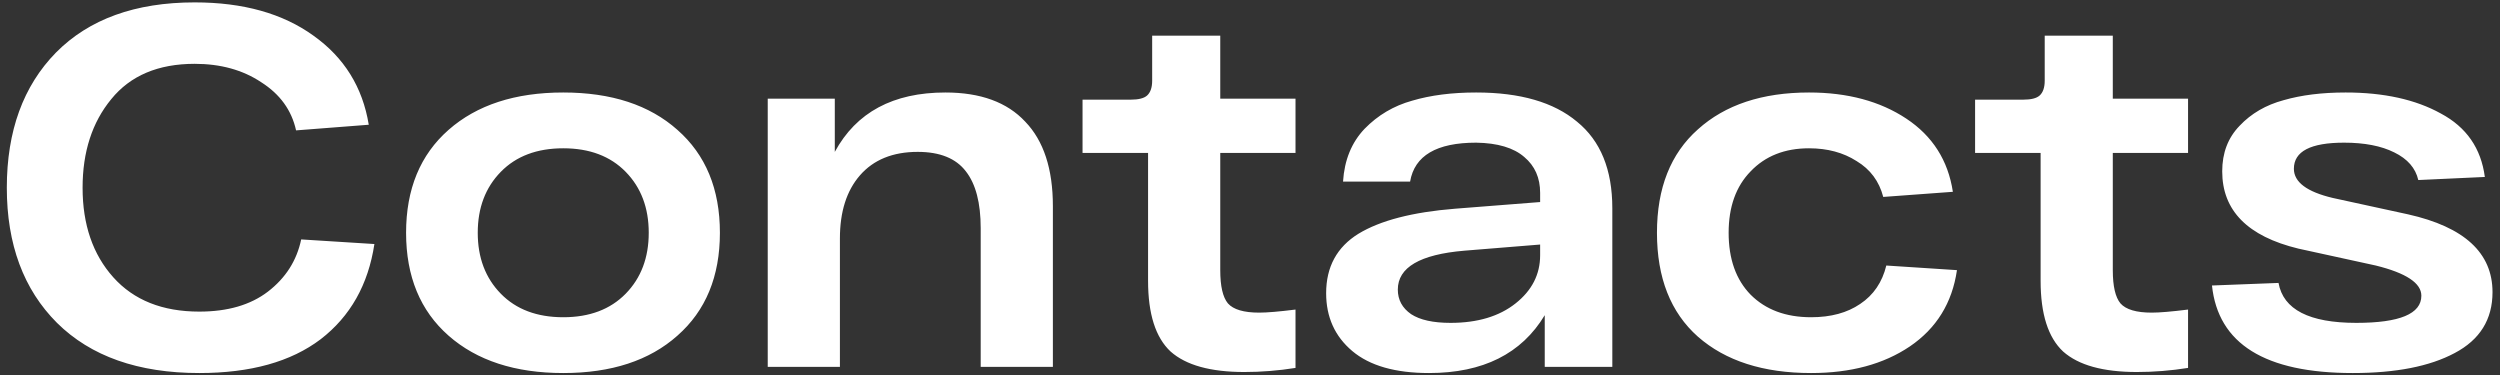 <?xml version="1.0" encoding="UTF-8"?> <svg xmlns="http://www.w3.org/2000/svg" width="293" height="44" viewBox="0 0 293 44" fill="none"><rect x="0" y="0" width="293" height="44" fill="#333333" stroke="none"/><path d="M6.679 37.84C2.759 33.92 0.799 28.64 0.799 22C0.799 15.36 2.719 10.08 6.559 6.16C10.439 2.24 15.859 0.28 22.819 0.28C28.499 0.28 33.139 1.58 36.739 4.18C40.339 6.74 42.499 10.22 43.219 14.62L34.699 15.28C34.179 12.92 32.819 11.04 30.619 9.64C28.459 8.2 25.859 7.48 22.819 7.48C18.539 7.48 15.279 8.86 13.039 11.62C10.799 14.34 9.679 17.8 9.679 22C9.679 26.32 10.879 29.82 13.279 32.5C15.679 35.18 19.039 36.52 23.359 36.52C26.679 36.52 29.359 35.74 31.399 34.18C33.479 32.58 34.779 30.54 35.299 28.06L43.879 28.6C43.159 33.36 41.059 37.08 37.579 39.76C34.099 42.4 29.359 43.72 23.359 43.72C16.199 43.72 10.639 41.76 6.679 37.84ZM52.572 39.34C49.252 36.42 47.593 32.4 47.593 27.28C47.593 22.16 49.252 18.14 52.572 15.22C55.892 12.3 60.373 10.84 66.013 10.84C71.653 10.84 76.112 12.3 79.392 15.22C82.713 18.14 84.373 22.16 84.373 27.28C84.373 32.4 82.713 36.42 79.392 39.34C76.112 42.26 71.653 43.72 66.013 43.72C60.373 43.72 55.892 42.26 52.572 39.34ZM58.693 20.14C56.892 21.98 55.992 24.36 55.992 27.28C55.992 30.2 56.892 32.58 58.693 34.42C60.492 36.26 62.932 37.18 66.013 37.18C69.093 37.18 71.532 36.26 73.332 34.42C75.132 32.58 76.032 30.2 76.032 27.28C76.032 24.36 75.132 21.98 73.332 20.14C71.532 18.3 69.093 17.38 66.013 17.38C62.932 17.38 60.492 18.3 58.693 20.14ZM110.798 10.84C114.918 10.84 118.038 11.98 120.158 14.26C122.318 16.5 123.398 19.8 123.398 24.16V43H114.938V26.74C114.938 23.78 114.358 21.56 113.198 20.08C112.038 18.56 110.158 17.8 107.558 17.8C104.638 17.8 102.378 18.72 100.778 20.56C99.218 22.36 98.438 24.82 98.438 27.94V43H89.978V11.56H97.838V17.8C100.358 13.16 104.678 10.84 110.798 10.84ZM151.834 17.92H143.014V31.66C143.014 33.54 143.314 34.84 143.914 35.56C144.554 36.28 145.774 36.64 147.574 36.64C148.494 36.64 149.914 36.52 151.834 36.28V43.12C149.834 43.44 147.834 43.6 145.834 43.6C141.874 43.6 138.994 42.8 137.194 41.2C135.434 39.56 134.554 36.8 134.554 32.92V17.92H126.874V11.68H132.514C133.434 11.68 134.074 11.52 134.434 11.2C134.834 10.84 135.034 10.26 135.034 9.46V4.18H143.014V11.56H151.834V17.92ZM173.004 10.84C178.164 10.84 182.104 11.98 184.824 14.26C187.584 16.5 188.964 19.88 188.964 24.4V43H181.044V36.94C178.324 41.46 173.804 43.72 167.484 43.72C163.524 43.72 160.524 42.86 158.484 41.14C156.444 39.42 155.424 37.16 155.424 34.36C155.424 31.28 156.684 28.96 159.204 27.4C161.764 25.84 165.544 24.86 170.544 24.46L180.504 23.68V22.6C180.504 20.84 179.884 19.44 178.644 18.4C177.404 17.32 175.524 16.76 173.004 16.72C168.364 16.72 165.784 18.24 165.264 21.28H157.404C157.564 18.76 158.404 16.7 159.924 15.1C161.484 13.5 163.344 12.4 165.504 11.8C167.664 11.16 170.164 10.84 173.004 10.84ZM170.004 37.84C173.164 37.84 175.704 37.08 177.624 35.56C179.544 34.04 180.504 32.16 180.504 29.92V28.66L171.624 29.38C166.424 29.82 163.824 31.34 163.824 33.94C163.824 35.14 164.344 36.1 165.384 36.82C166.424 37.5 167.964 37.84 170.004 37.84ZM229.356 31.66C228.796 35.5 226.956 38.48 223.836 40.6C220.756 42.68 216.896 43.72 212.256 43.72C206.656 43.72 202.236 42.3 198.996 39.46C195.796 36.62 194.196 32.56 194.196 27.28C194.196 22.04 195.796 18 198.996 15.16C202.196 12.28 206.536 10.84 212.016 10.84C216.536 10.84 220.336 11.86 223.416 13.9C226.496 15.94 228.316 18.8 228.876 22.48L220.716 23.08C220.236 21.24 219.196 19.84 217.596 18.88C216.036 17.88 214.176 17.38 212.016 17.38C209.176 17.38 206.896 18.28 205.176 20.08C203.456 21.84 202.596 24.24 202.596 27.28C202.596 30.36 203.456 32.78 205.176 34.54C206.936 36.3 209.296 37.18 212.256 37.18C214.576 37.18 216.496 36.66 218.016 35.62C219.576 34.58 220.596 33.08 221.076 31.12L229.356 31.66ZM256.44 17.92H247.62V31.66C247.62 33.54 247.92 34.84 248.52 35.56C249.16 36.28 250.38 36.64 252.18 36.64C253.1 36.64 254.52 36.52 256.44 36.28V43.12C254.44 43.44 252.44 43.6 250.44 43.6C246.48 43.6 243.6 42.8 241.8 41.2C240.04 39.56 239.16 36.8 239.16 32.92V17.92H231.48V11.68H237.12C238.04 11.68 238.68 11.52 239.04 11.2C239.44 10.84 239.64 10.26 239.64 9.46V4.18H247.62V11.56H256.44V17.92ZM283.423 21.1C283.103 19.7 282.163 18.62 280.603 17.86C279.083 17.1 277.123 16.72 274.723 16.72C270.803 16.72 268.843 17.74 268.843 19.78C268.843 21.34 270.363 22.48 273.403 23.2L282.223 25.12C288.823 26.6 292.123 29.64 292.123 34.24C292.123 37.44 290.643 39.82 287.683 41.38C284.763 42.94 280.783 43.72 275.743 43.72C265.463 43.72 259.963 40.3 259.243 33.46L267.043 33.16C267.603 36.28 270.643 37.84 276.163 37.84C281.243 37.84 283.783 36.78 283.783 34.66C283.783 33.18 282.003 32 278.443 31.12L269.383 29.14C263.423 27.7 260.443 24.68 260.443 20.08C260.443 17.92 261.123 16.14 262.483 14.74C263.843 13.3 265.563 12.3 267.643 11.74C269.723 11.14 272.143 10.84 274.903 10.84C279.383 10.84 283.103 11.66 286.063 13.3C289.063 14.9 290.783 17.38 291.223 20.74L283.423 21.1Z" fill="white"></path></svg> 